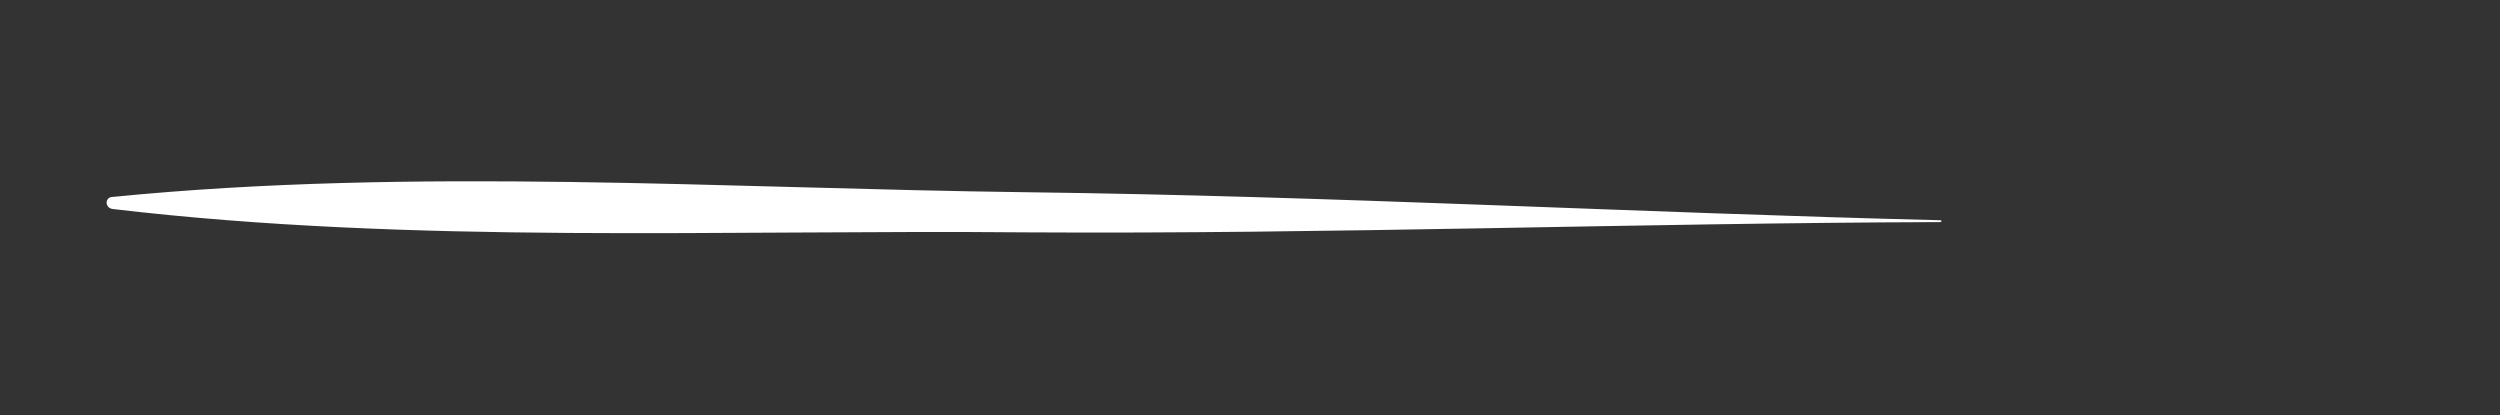 <?xml version="1.0" encoding="utf-8"?>
<!-- Generator: Adobe Illustrator 22.0.0, SVG Export Plug-In . SVG Version: 6.00 Build 0)  -->
<svg version="1.0" id="Capa_1" xmlns="http://www.w3.org/2000/svg" xmlns:xlink="http://www.w3.org/1999/xlink" x="0px" y="0px"
	 viewBox="0 0 267.9 44.5" style="enable-background:new 0 0 267.9 44.5;" xml:space="preserve">
<rect x="0" y="0" width="267.9" height="44.5" fill="#333333" stroke="none"/>
<style type="text/css">
	.st0{fill:#FFFFFF;}
</style>
<g>
	<path class="st0" d="M12.1,22.4c32.2,3.8,65.4,2.2,97.9,2.5c32.6,0.2,65.2-1,97.9-1.1c0.2,0,0.2-0.2,0-0.2
		c-32.6-0.8-65.2-2.6-97.9-3c-32.4-0.4-65.6-2.7-97.9,0.5C11.2,21.1,11.2,22.3,12.1,22.4L12.1,22.4z"/>
</g>
</svg>
